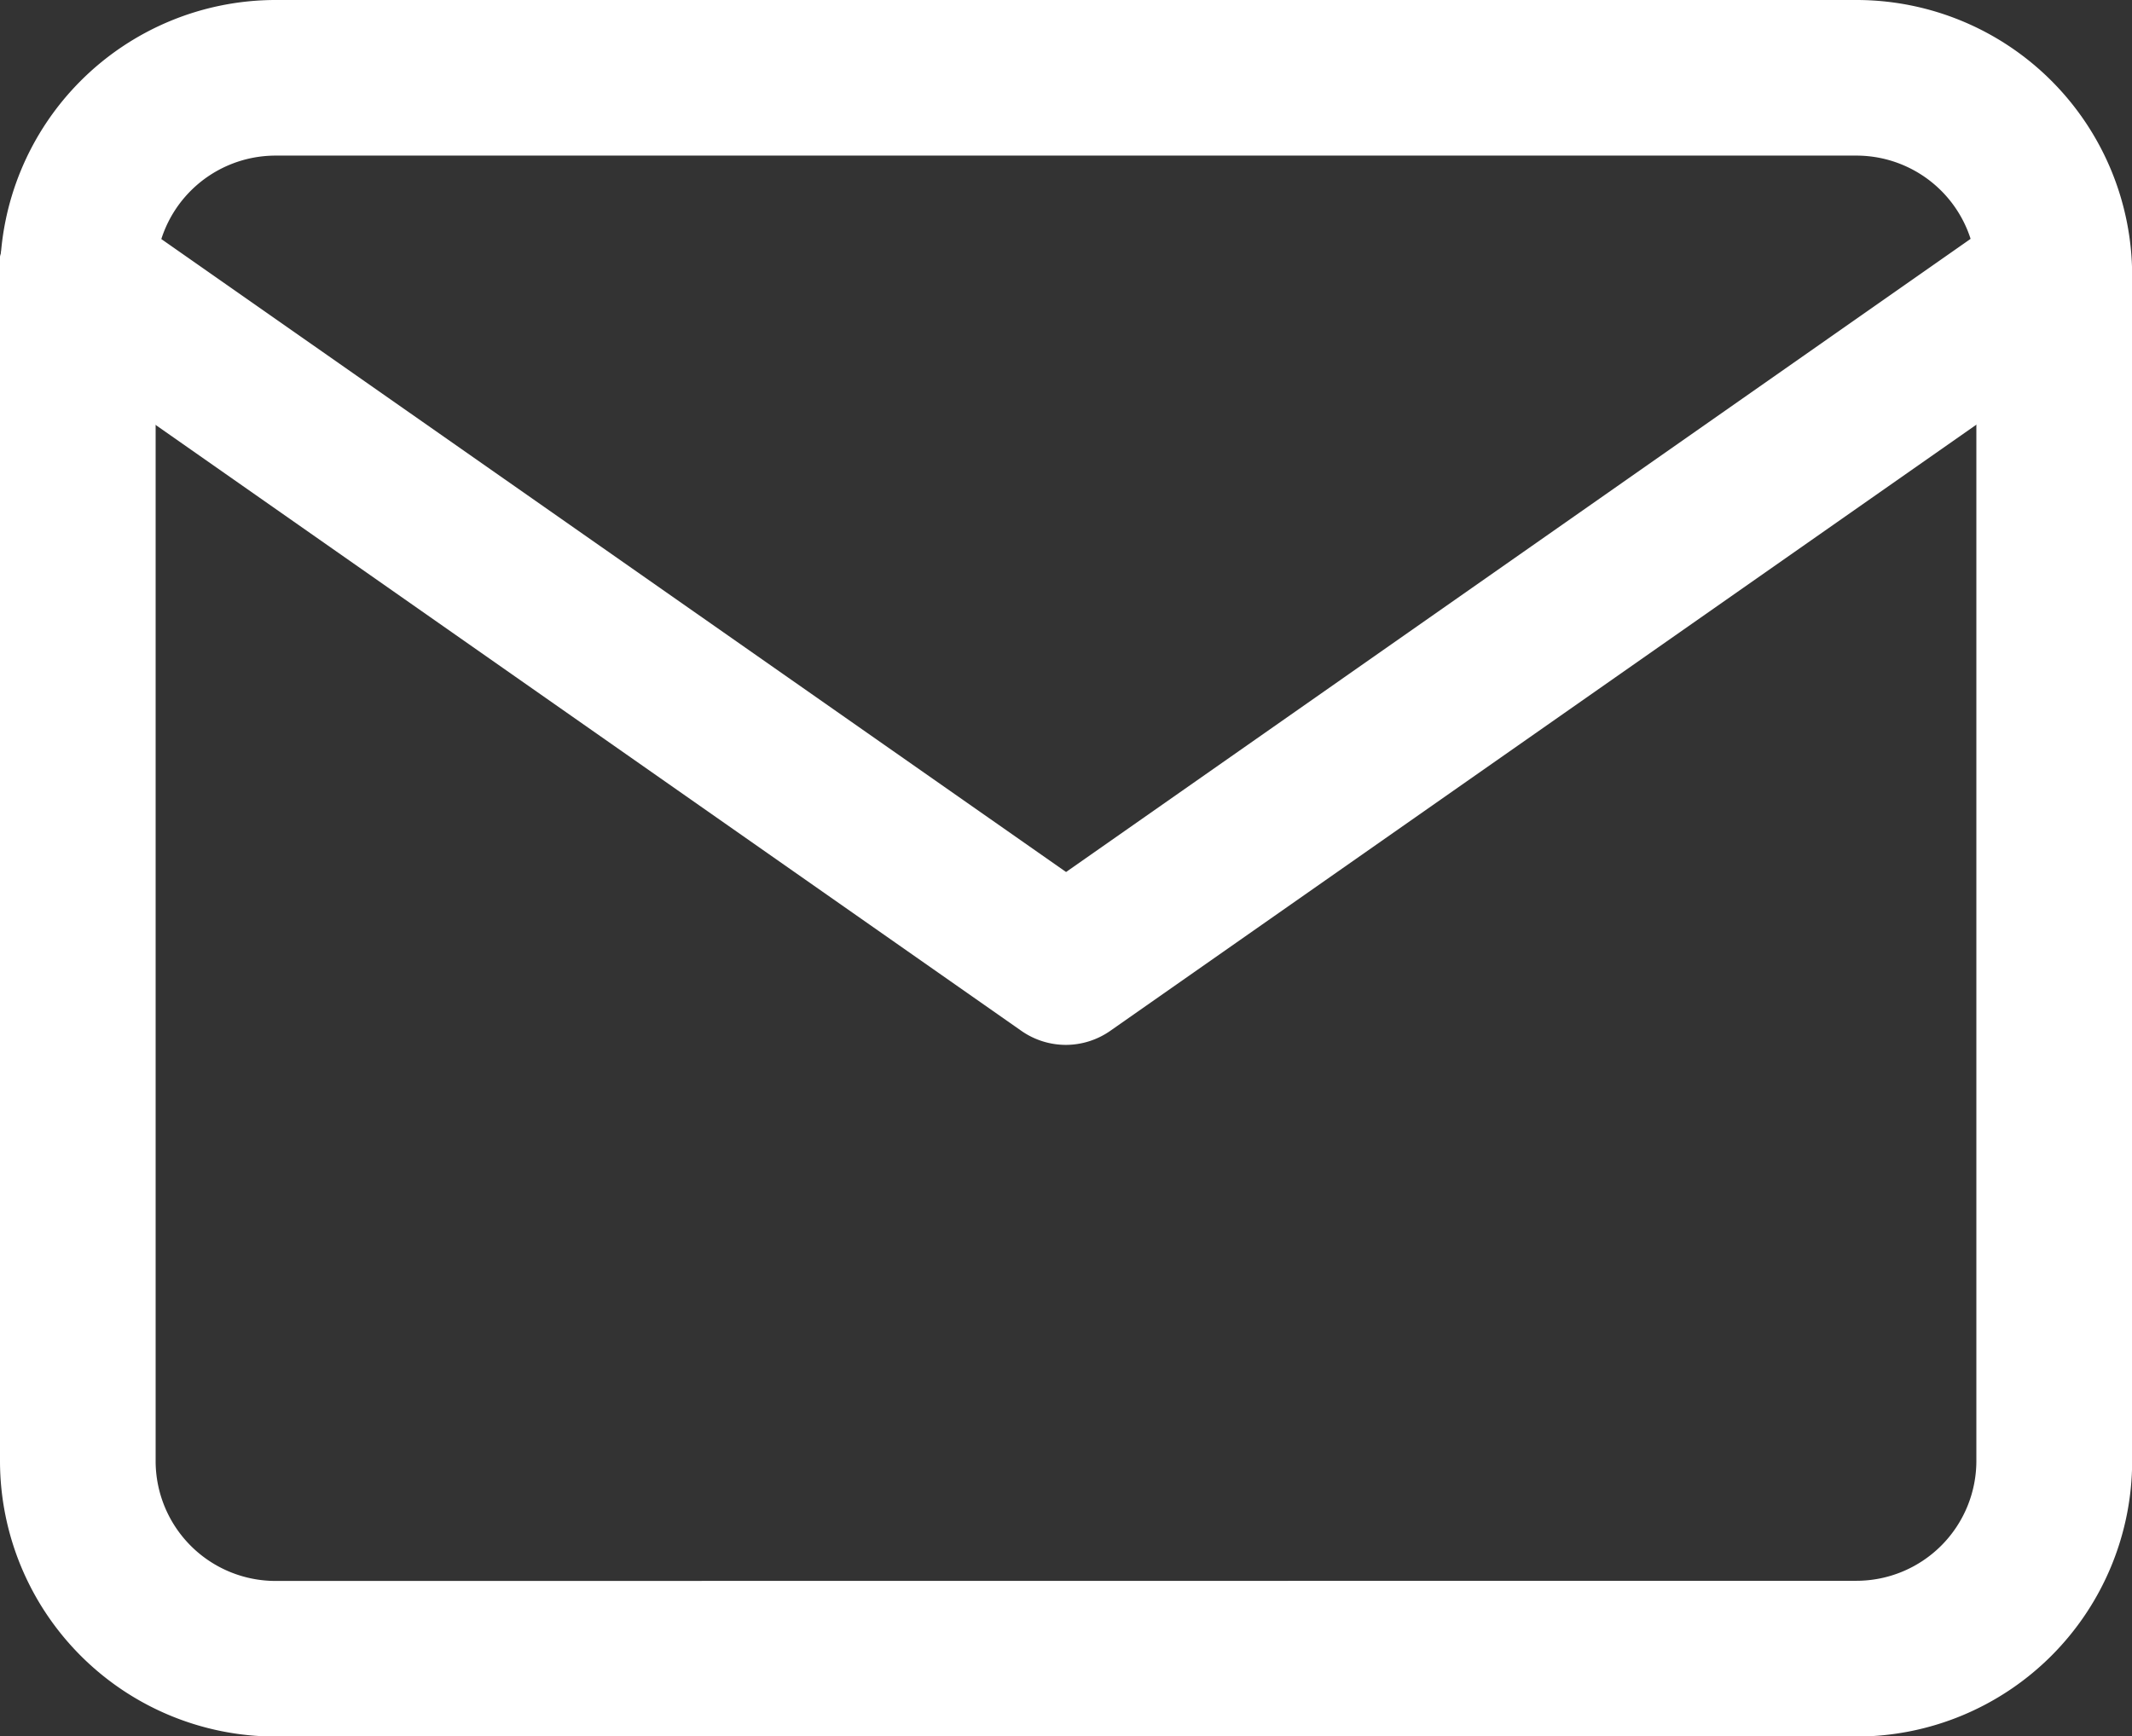 <svg xmlns="http://www.w3.org/2000/svg" width="13.699" height="11.159" viewBox="0 0 13.699 11.159">
  <rect x="0" y="0" width="13.699" height="11.159" fill="#333333" stroke="none"/>
  <defs>
    <style>
      .cls-1 {
        fill: #fff;
      }
    </style>
  </defs>
  <g id="ico_mail" transform="translate(0.5 0.5)">
    <path id="パス_38835" data-name="パス 38835" class="cls-1" d="M4.27,5.5H14.429A1.772,1.772,0,0,1,16.2,7.27v7.62a1.772,1.772,0,0,1-1.77,1.77H4.27a1.772,1.772,0,0,1-1.77-1.77V7.27A1.772,1.772,0,0,1,4.27,5.5ZM14.429,15.659a.771.771,0,0,0,.77-.77V7.27a.771.771,0,0,0-.77-.77H4.27a.771.771,0,0,0-.77.77v7.62a.771.771,0,0,0,.77.77Z" transform="translate(-3 -6)"/>
    <path id="パス_38836" data-name="パス 38836" class="cls-1" d="M9.35,13.945a.5.5,0,0,1-.287-.09L2.713,9.41a.5.5,0,1,1,.573-.819L9.35,12.834,15.412,8.59a.5.5,0,0,1,.573.819l-6.35,4.445A.5.5,0,0,1,9.35,13.945Z" transform="translate(-3 -7.73)"/>
  </g>
</svg>
